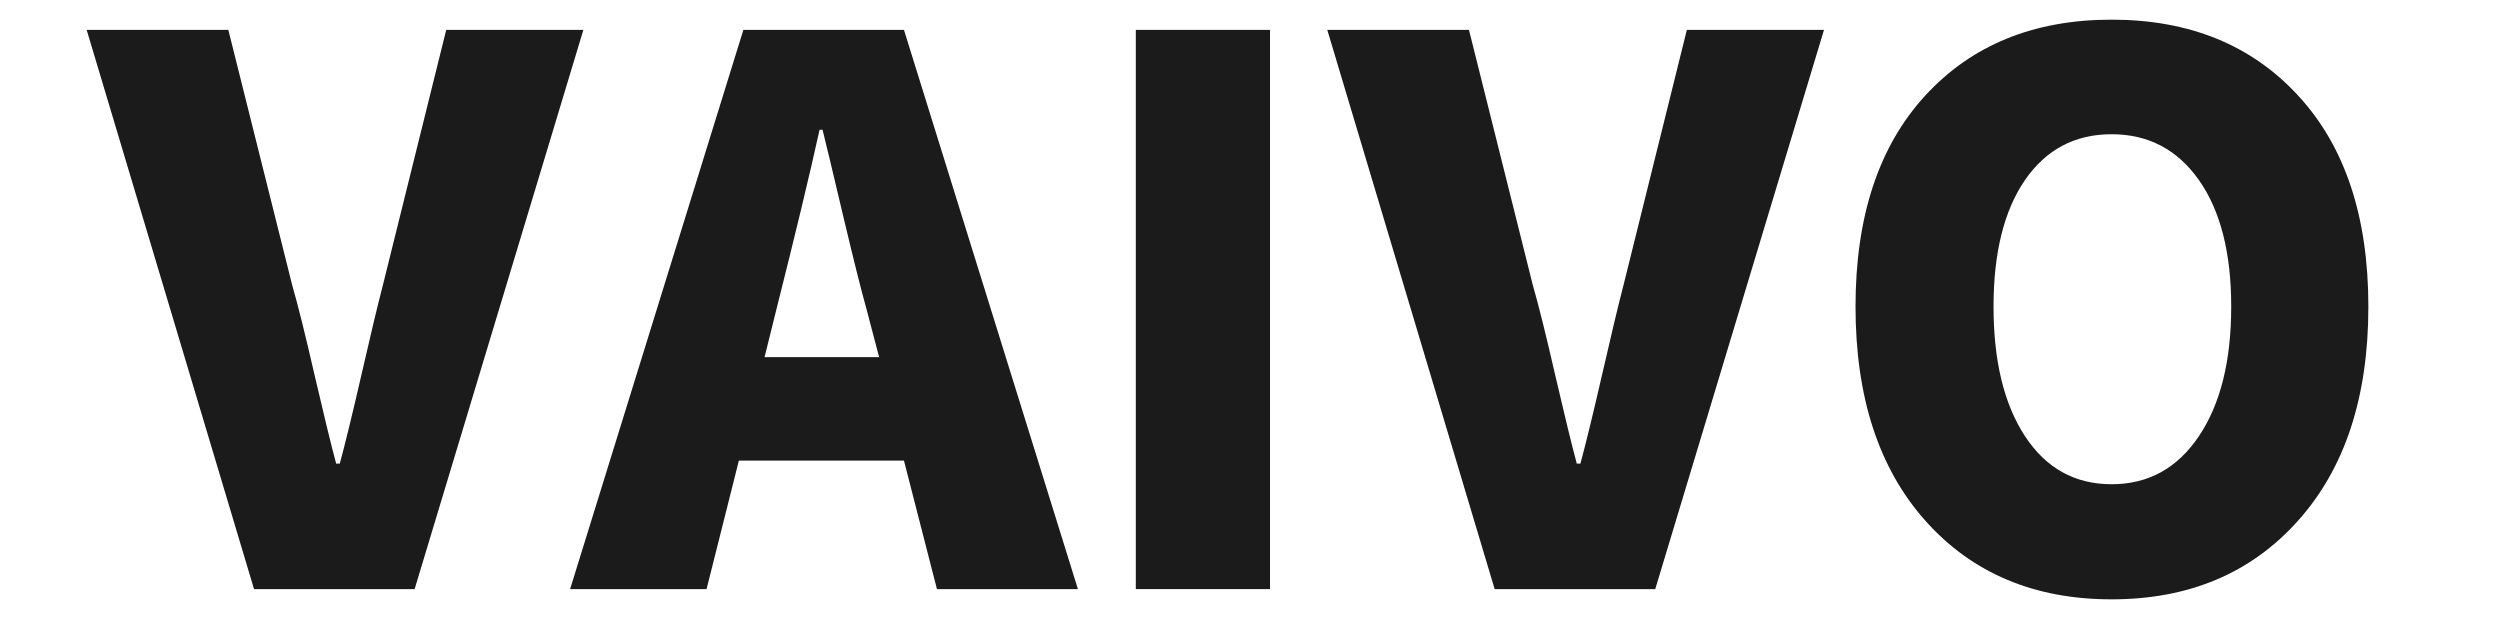 <svg xmlns="http://www.w3.org/2000/svg" xmlns:xlink="http://www.w3.org/1999/xlink" width="300" zoomAndPan="magnify" viewBox="0 0 224.88 56.25" height="75" preserveAspectRatio="xMidYMid meet" version="1.0"><defs><g/></defs><g fill="#1b1b1b" fill-opacity="1"><g transform="translate(8.334, 53.019)"><g><path d="M 14.469 0 L -0.594 -50.328 L 12.156 -50.328 L 17.891 -27.406 C 18.422 -25.562 19.094 -22.863 19.906 -19.312 C 20.727 -15.77 21.379 -13.098 21.859 -11.297 L 22.188 -11.297 C 22.676 -13.098 23.328 -15.77 24.141 -19.312 C 24.953 -22.863 25.598 -25.562 26.078 -27.406 L 31.766 -50.328 L 44.109 -50.328 L 28.922 0 Z M 14.469 0 "/></g></g></g><g fill="#1b1b1b" fill-opacity="1"><g transform="translate(51.781, 53.019)"><g><path d="M 16.969 -20.875 L 27.281 -20.875 L 26.156 -25.156 C 25.664 -26.914 24.977 -29.656 24.094 -33.375 C 23.219 -37.102 22.582 -39.758 22.188 -41.344 L 21.922 -41.344 C 21.047 -37.375 19.75 -31.977 18.031 -25.156 Z M 32.484 0 L 29.516 -11.562 L 14.656 -11.562 L 11.75 0 L -0.531 0 L 15.062 -50.328 L 29.516 -50.328 L 45.172 0 Z M 32.484 0 "/></g></g></g><g fill="#1b1b1b" fill-opacity="1"><g transform="translate(96.351, 53.019)"><g><path d="M 5.812 0 L 5.812 -50.328 L 17.891 -50.328 L 17.891 0 Z M 5.812 0 "/></g></g></g><g fill="#1b1b1b" fill-opacity="1"><g transform="translate(119.99, 53.019)"><g><path d="M 14.469 0 L -0.594 -50.328 L 12.156 -50.328 L 17.891 -27.406 C 18.422 -25.562 19.094 -22.863 19.906 -19.312 C 20.727 -15.77 21.379 -13.098 21.859 -11.297 L 22.188 -11.297 C 22.676 -13.098 23.328 -15.77 24.141 -19.312 C 24.953 -22.863 25.598 -25.562 26.078 -27.406 L 31.766 -50.328 L 44.109 -50.328 L 28.922 0 Z M 14.469 0 "/></g></g></g><g fill="#1b1b1b" fill-opacity="1"><g transform="translate(163.437, 53.019)"><g><path d="M 3.5 -25.422 C 3.5 -33.523 5.586 -39.852 9.766 -44.406 C 13.953 -48.969 19.547 -51.25 26.547 -51.25 C 33.547 -51.25 39.145 -48.969 43.344 -44.406 C 47.551 -39.852 49.656 -33.523 49.656 -25.422 C 49.656 -17.273 47.539 -10.848 43.312 -6.141 C 39.094 -1.43 33.504 0.922 26.547 0.922 C 19.586 0.922 14.004 -1.43 9.797 -6.141 C 5.598 -10.848 3.5 -17.273 3.5 -25.422 Z M 37.312 -25.422 C 37.312 -30.266 36.344 -34.062 34.406 -36.812 C 32.469 -39.562 29.848 -40.938 26.547 -40.938 C 23.242 -40.938 20.645 -39.562 18.75 -36.812 C 16.863 -34.062 15.922 -30.266 15.922 -25.422 C 15.922 -20.535 16.863 -16.648 18.75 -13.766 C 20.645 -10.879 23.242 -9.438 26.547 -9.438 C 29.848 -9.438 32.469 -10.879 34.406 -13.766 C 36.344 -16.648 37.312 -20.535 37.312 -25.422 Z M 37.312 -25.422 "/></g></g></g></svg>